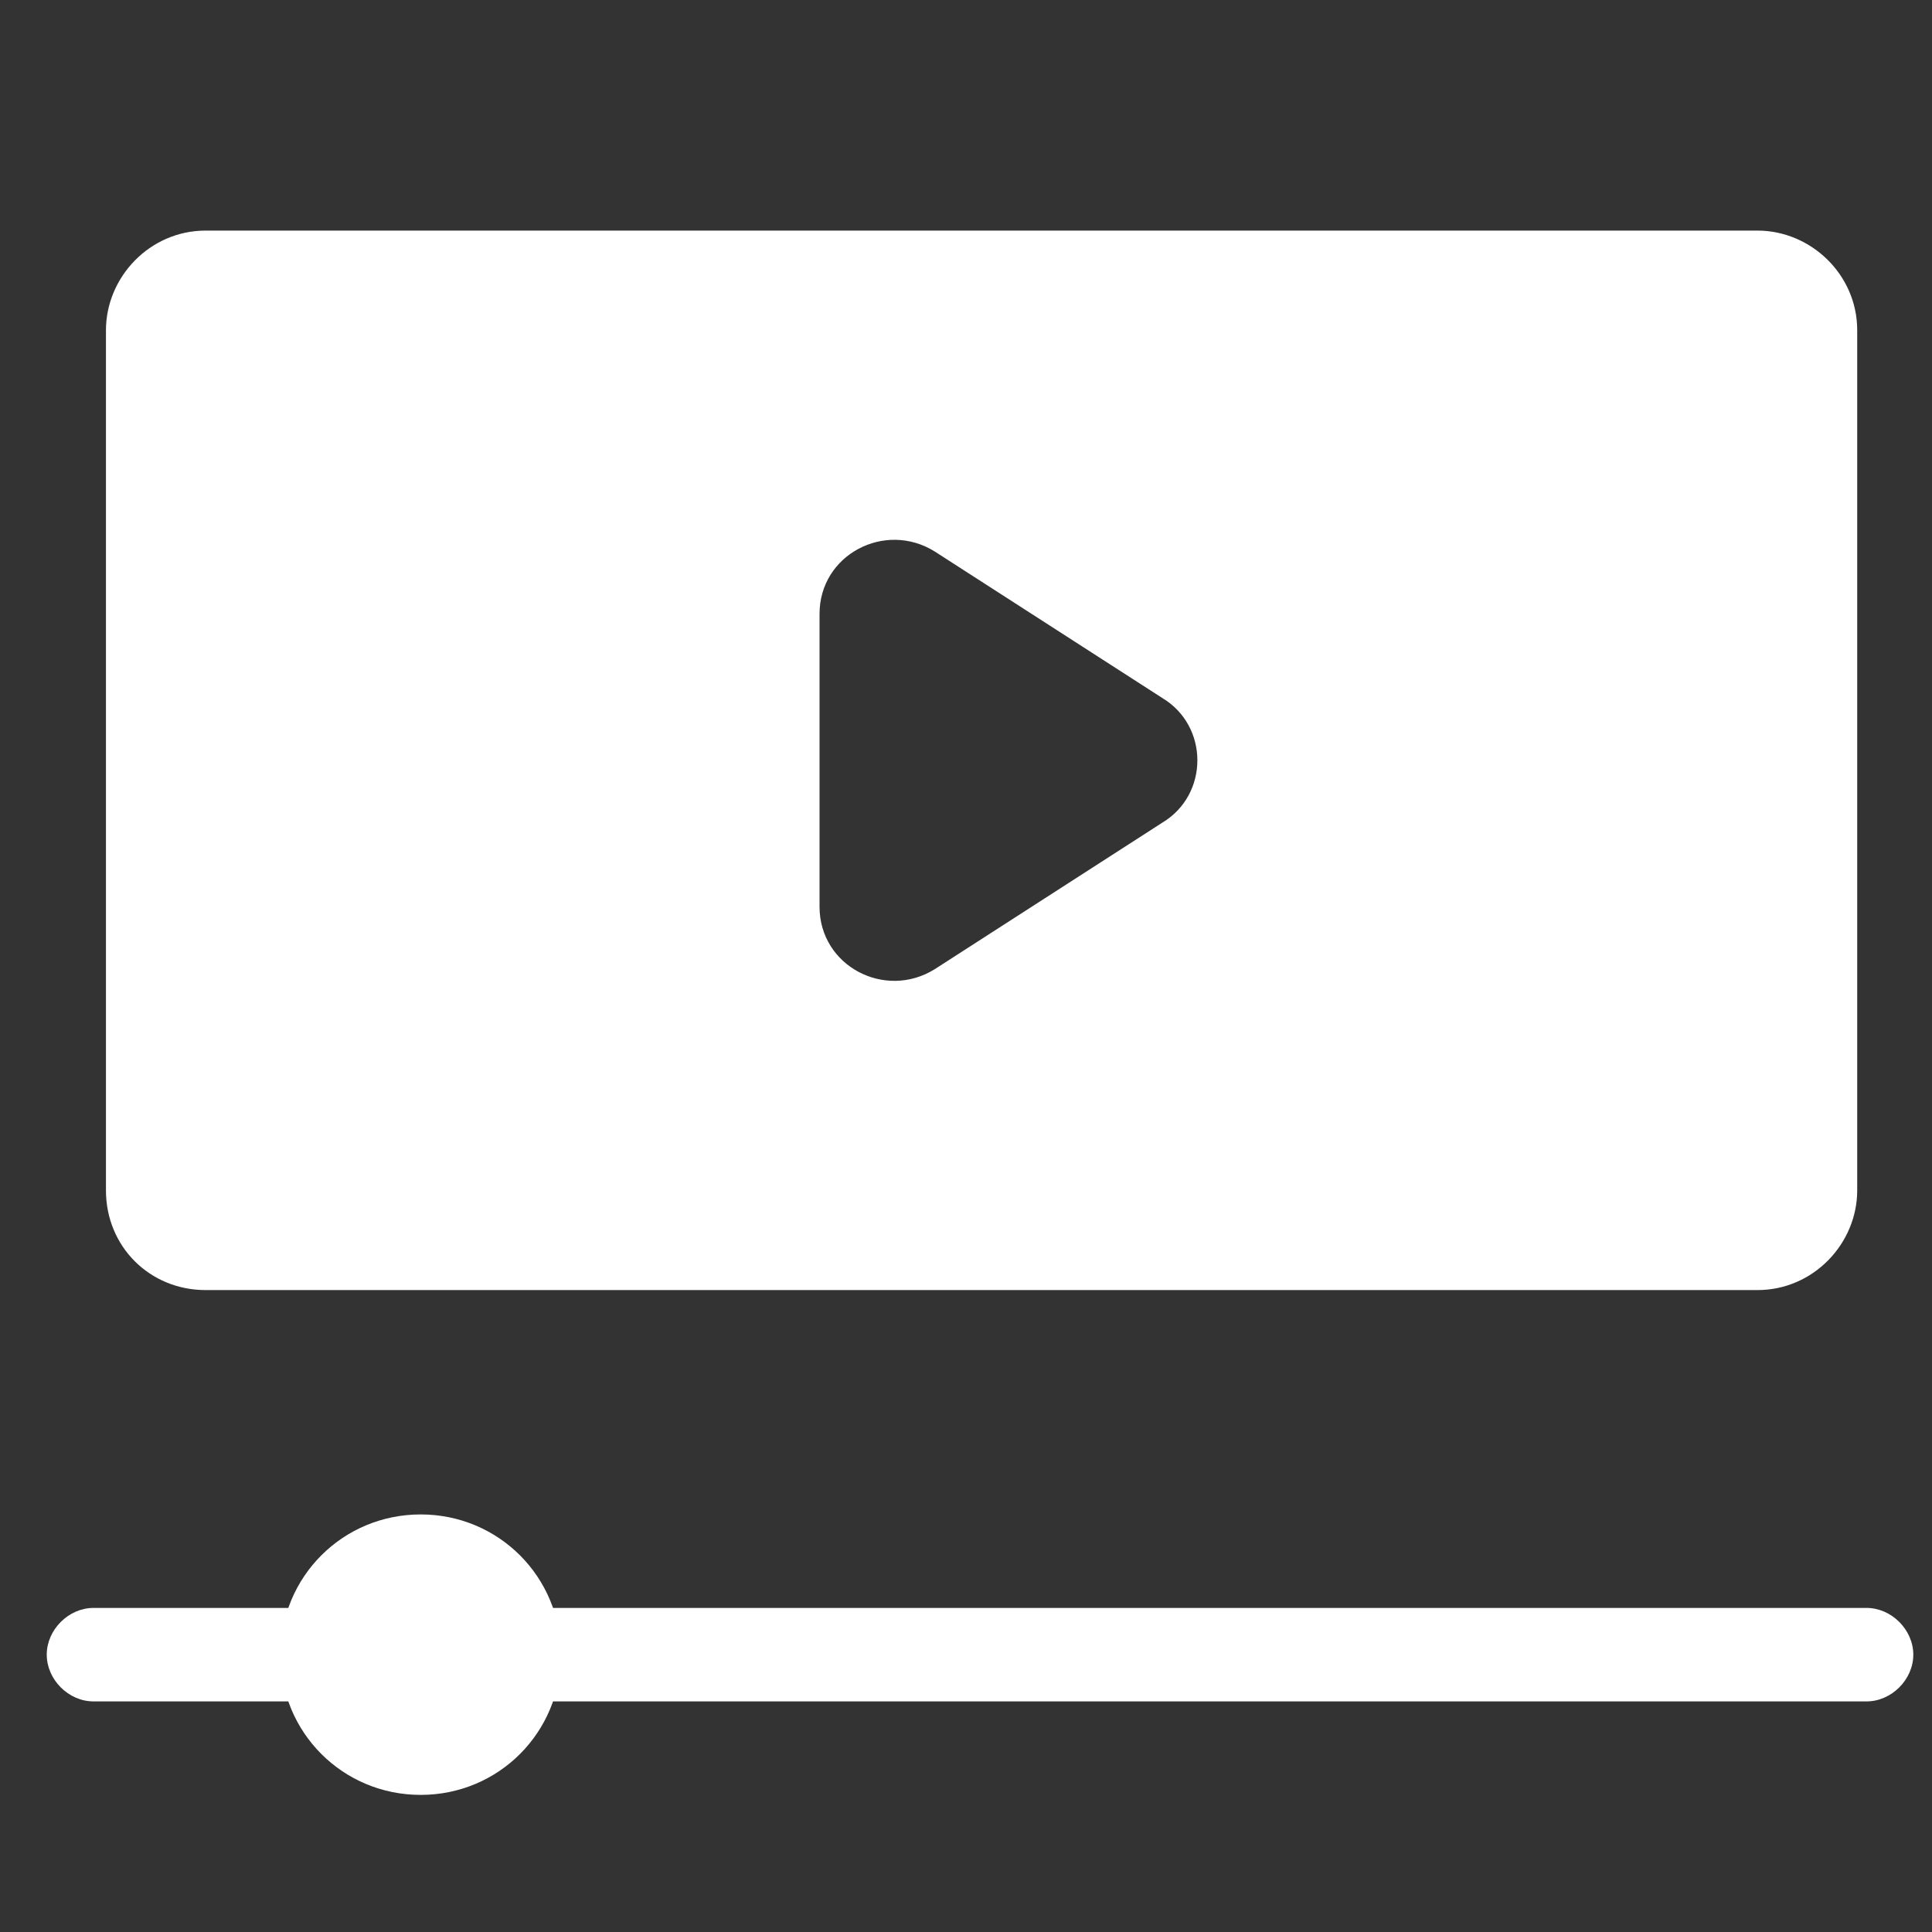 <?xml version="1.0" encoding="UTF-8"?>
<svg id="_レイヤー_1" xmlns="http://www.w3.org/2000/svg" version="1.1" viewBox="0 0 62 62">
  <rect x="0" y="0" width="62" height="62" fill="#333333" stroke="none"/>
  <!-- Generator: Adobe Illustrator 29.5.0, SVG Export Plug-In . SVG Version: 2.1.0 Build 137)  -->
  <defs>
    <style>
      .st0 {
        fill: #fff;
      }
    </style>
  </defs>
  <g id="g3534">
    <g id="g3536">
      <g id="g3538">
        <g id="g3546">
          <path id="path3548" class="st0" d="M37.3,26.4l-7.3,4.7c-1.6,1-3.7-.1-3.7-2v-9.4c0-1.9,2.1-3,3.7-2l7.3,4.7c1.5.9,1.5,3.1,0,4M56.3,7.4H6.6c-1.8,0-3.2,1.5-3.2,3.2v27.6c0,1.8,1.4,3.2,3.2,3.2h49.8c1.8,0,3.2-1.5,3.2-3.2V10.6c0-1.8-1.5-3.2-3.2-3.2"/>
        </g>
        <g id="g3550">
          <path class="st0" d="M59.9,54.6H17.1c-.8,0-1.5-.7-1.5-1.5s.7-1.5,1.5-1.5h42.8c.8,0,1.5.7,1.5,1.5s-.7,1.5-1.5,1.5Z"/>
        </g>
        <g id="g3554">
          <path class="st0" d="M10,54.6H3c-.8,0-1.5-.7-1.5-1.5s.7-1.5,1.5-1.5h6.9c.8,0,1.5.7,1.5,1.5s-.7,1.5-1.5,1.5Z"/>
        </g>
        <g id="g3558">
          <path id="path3560" class="st0" d="M18,53.1c0,2.5-2,4.5-4.5,4.5s-4.5-2-4.5-4.5,2-4.5,4.5-4.5,4.5,2,4.5,4.5"/>
        </g>
      </g>
    </g>
  </g>
</svg>